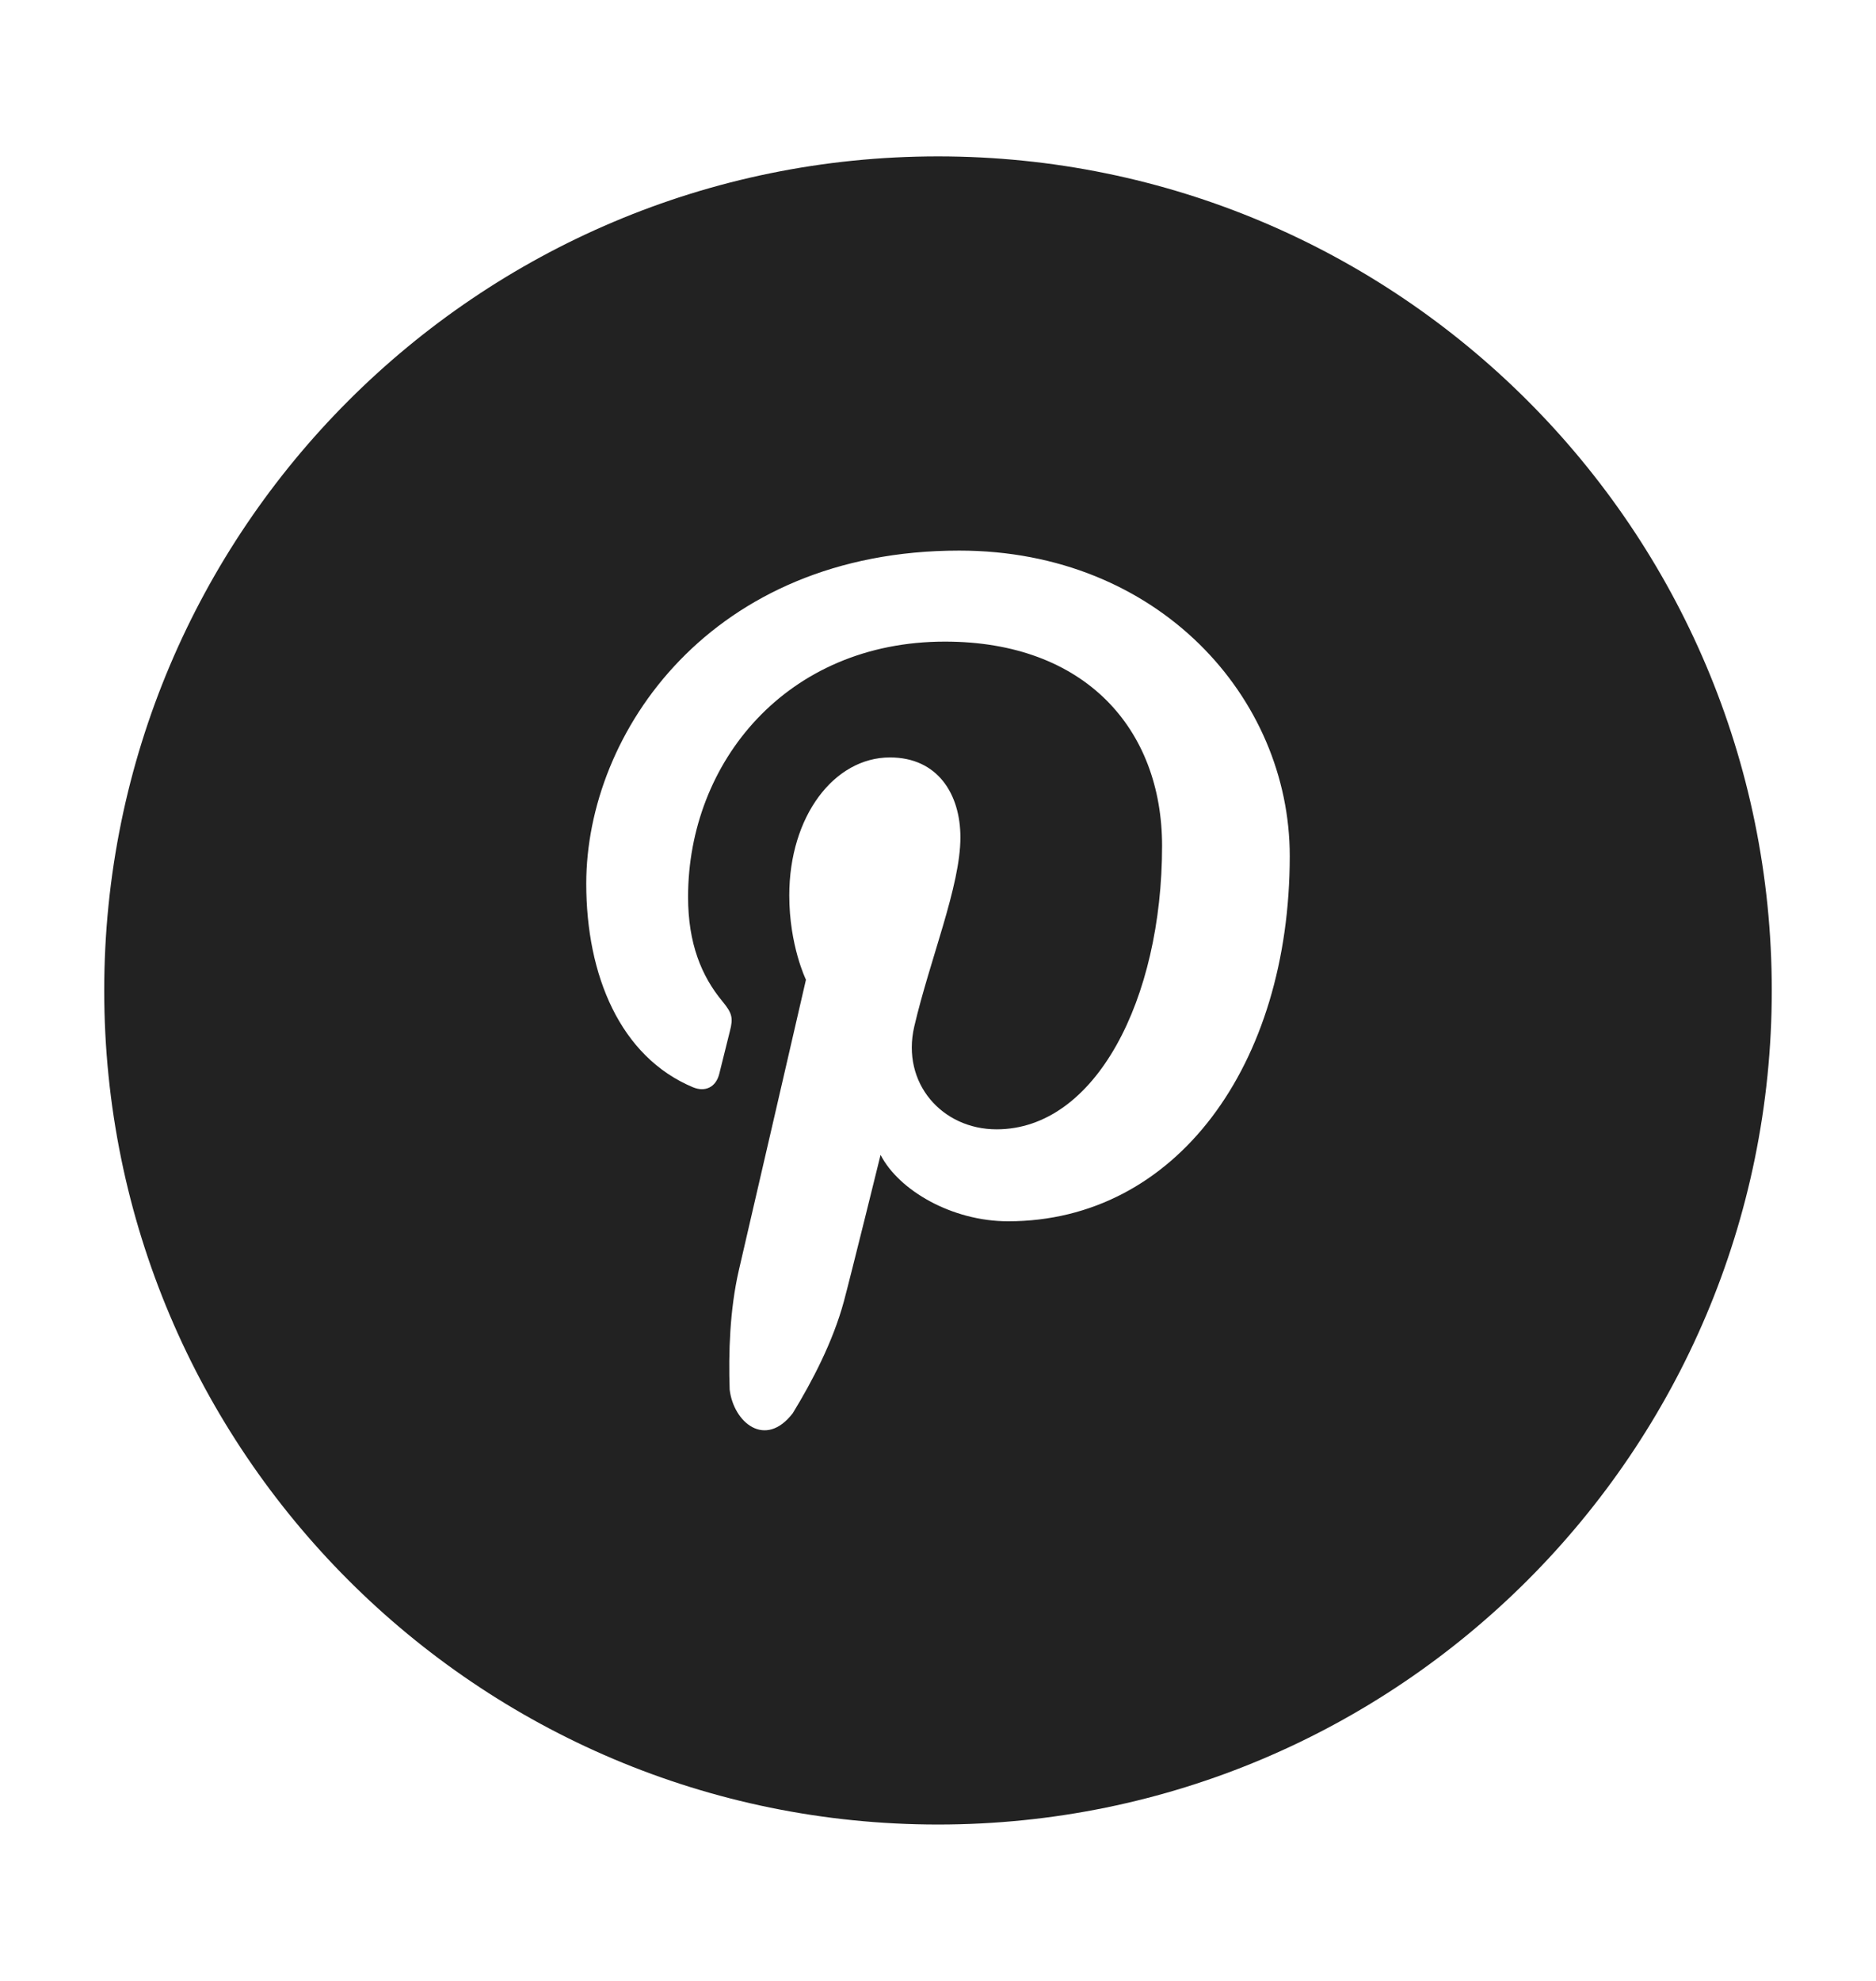 <?xml version="1.0" encoding="UTF-8"?>
<svg xmlns="http://www.w3.org/2000/svg" width="18" height="19" viewBox="0 0 18 19" fill="none">
  <path d="M9 1.5C13.418 1.5 17 5.082 17 9.5C17 13.918 13.418 17.5 9 17.5C4.582 17.5 1 13.918 1 9.5C1 5.082 4.582 1.5 9 1.5ZM9.204 5.281C6.825 5.281 5.625 7.023 5.625 8.476C5.625 9.355 5.951 10.137 6.65 10.429C6.765 10.476 6.868 10.43 6.901 10.301C6.924 10.211 6.979 9.985 7.003 9.891C7.037 9.762 7.024 9.717 6.932 9.605C6.73 9.362 6.602 9.048 6.602 8.603C6.602 7.311 7.548 6.154 9.067 6.154C10.412 6.154 11.15 6.993 11.15 8.113C11.15 9.587 10.511 10.832 9.562 10.832C9.039 10.832 8.647 10.389 8.772 9.847C8.923 9.199 9.215 8.5 9.215 8.032C9.215 7.614 8.995 7.265 8.539 7.265C8.003 7.265 7.573 7.83 7.573 8.588C7.573 9.07 7.733 9.397 7.733 9.397C7.729 9.418 7.185 11.77 7.089 12.184C7.002 12.562 6.989 12.977 7.001 13.328C7.038 13.643 7.343 13.899 7.607 13.554C7.793 13.25 7.993 12.867 8.097 12.482C8.158 12.256 8.447 11.087 8.449 11.077C8.623 11.416 9.132 11.714 9.673 11.714C11.283 11.714 12.375 10.216 12.375 8.21C12.375 6.694 11.116 5.281 9.204 5.281Z" fill="#222222"></path>
</svg>
